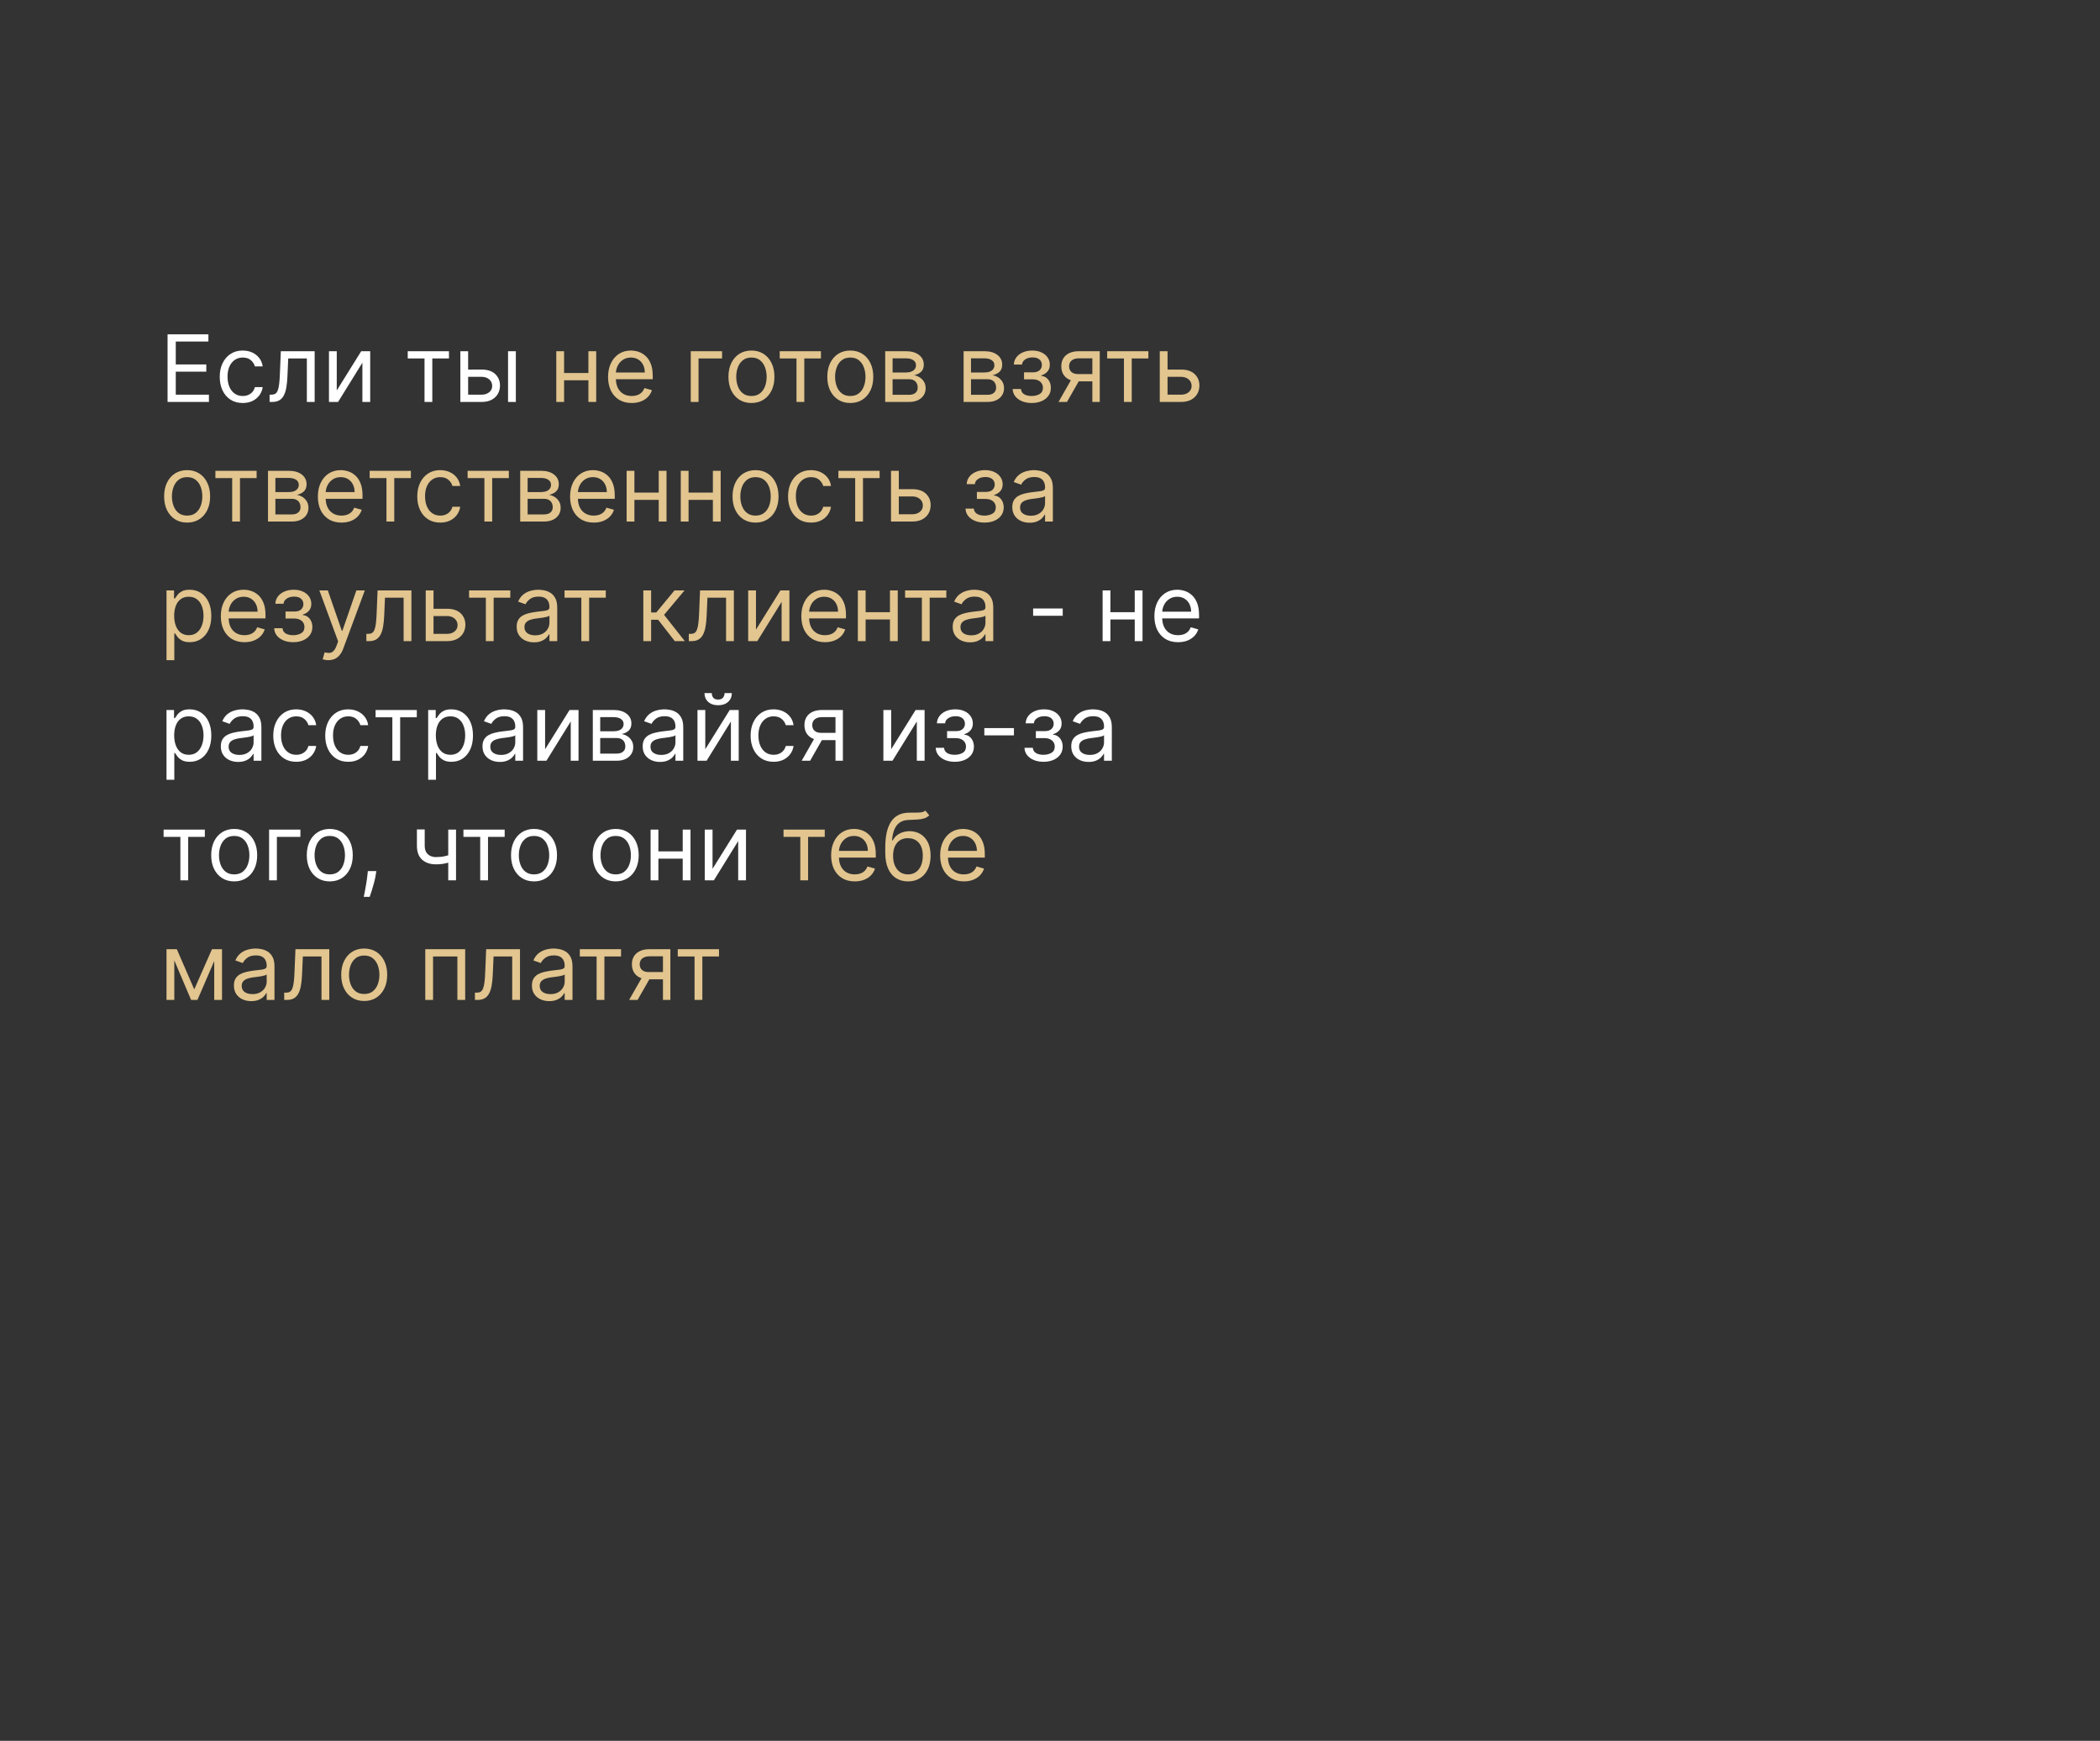 <?xml version="1.0" encoding="UTF-8"?> <svg xmlns="http://www.w3.org/2000/svg" width="316" height="262" viewBox="0 0 316 262" fill="none"><rect x="0" y="0" width="316" height="262" fill="#333333" stroke="none"/> <path d="M25.215 60.494V50.312H31.36V51.406H26.448V54.846H31.042V55.94H26.448V59.4H31.439V60.494H25.215ZM36.525 60.653C35.809 60.653 35.193 60.484 34.676 60.146C34.159 59.808 33.761 59.342 33.483 58.749C33.204 58.155 33.065 57.478 33.065 56.715C33.065 55.94 33.208 55.255 33.493 54.662C33.781 54.065 34.182 53.6 34.696 53.265C35.213 52.927 35.816 52.758 36.505 52.758C37.042 52.758 37.526 52.857 37.957 53.056C38.388 53.255 38.741 53.533 39.016 53.891C39.291 54.249 39.462 54.667 39.528 55.144H38.355C38.265 54.796 38.066 54.488 37.758 54.219C37.453 53.948 37.042 53.812 36.525 53.812C36.068 53.812 35.667 53.931 35.322 54.17C34.981 54.405 34.714 54.738 34.522 55.169C34.333 55.597 34.238 56.099 34.238 56.675C34.238 57.265 34.331 57.779 34.517 58.217C34.706 58.654 34.971 58.994 35.312 59.236C35.657 59.478 36.061 59.599 36.525 59.599C36.83 59.599 37.107 59.546 37.355 59.44C37.604 59.334 37.815 59.181 37.987 58.982C38.159 58.783 38.282 58.545 38.355 58.266H39.528C39.462 58.717 39.298 59.123 39.036 59.484C38.777 59.842 38.434 60.127 38.007 60.34C37.583 60.548 37.089 60.653 36.525 60.653ZM40.567 60.494V59.4H40.846C41.074 59.4 41.265 59.355 41.417 59.266C41.57 59.173 41.692 59.012 41.785 58.783C41.881 58.551 41.954 58.23 42.004 57.819C42.057 57.405 42.095 56.878 42.118 56.238L42.258 52.857H47.348V60.494H46.175V53.951H43.371L43.252 56.675C43.225 57.302 43.169 57.854 43.083 58.331C43 58.805 42.872 59.203 42.7 59.524C42.531 59.846 42.306 60.088 42.024 60.25C41.742 60.412 41.389 60.494 40.965 60.494H40.567ZM50.674 58.764L54.353 52.857H55.706V60.494H54.532V54.587L50.873 60.494H49.501V52.857H50.674V58.764ZM61.355 53.951V52.857H67.559V53.951H65.053V60.494H63.88V53.951H61.355ZM70.285 55.621H72.472C73.367 55.621 74.052 55.849 74.526 56.303C75 56.757 75.237 57.332 75.237 58.028C75.237 58.485 75.13 58.901 74.918 59.276C74.706 59.647 74.395 59.944 73.984 60.166C73.573 60.384 73.069 60.494 72.472 60.494H69.271V52.857H70.444V59.4H72.472C72.936 59.4 73.317 59.277 73.616 59.032C73.914 58.787 74.063 58.472 74.063 58.087C74.063 57.683 73.914 57.353 73.616 57.098C73.317 56.843 72.936 56.715 72.472 56.715H70.285V55.621ZM76.45 60.494V52.857H77.623V60.494H76.45ZM159.915 91.582V92.675H155.461V91.582H159.915ZM171.028 92.138V93.232H166.812V92.138H171.028ZM167.09 88.857V96.494H165.917V88.857H167.09ZM171.923 88.857V96.494H170.75V88.857H171.923ZM177.267 96.653C176.531 96.653 175.897 96.49 175.363 96.165C174.833 95.837 174.424 95.38 174.135 94.793C173.85 94.203 173.708 93.517 173.708 92.735C173.708 91.953 173.85 91.263 174.135 90.667C174.424 90.067 174.825 89.6 175.338 89.265C175.855 88.927 176.459 88.758 177.148 88.758C177.546 88.758 177.938 88.824 178.326 88.957C178.714 89.089 179.067 89.305 179.385 89.603C179.703 89.898 179.957 90.289 180.146 90.776C180.335 91.263 180.429 91.863 180.429 92.576V93.073H174.543V92.059H179.236C179.236 91.628 179.15 91.244 178.977 90.906C178.808 90.567 178.567 90.301 178.252 90.105C177.94 89.91 177.572 89.812 177.148 89.812C176.681 89.812 176.276 89.928 175.935 90.16C175.597 90.388 175.337 90.687 175.154 91.055C174.972 91.423 174.881 91.817 174.881 92.238V92.914C174.881 93.491 174.98 93.98 175.179 94.381C175.381 94.778 175.661 95.082 176.019 95.29C176.377 95.496 176.793 95.599 177.267 95.599C177.576 95.599 177.854 95.556 178.102 95.469C178.354 95.38 178.571 95.247 178.754 95.072C178.936 94.893 179.077 94.671 179.176 94.406L180.31 94.724C180.191 95.108 179.99 95.446 179.708 95.738C179.427 96.026 179.079 96.252 178.664 96.414C178.25 96.573 177.784 96.653 177.267 96.653ZM25.056 117.357V106.857H26.189V108.07H26.328C26.415 107.938 26.534 107.769 26.686 107.563C26.842 107.354 27.064 107.169 27.353 107.006C27.644 106.841 28.039 106.758 28.536 106.758C29.179 106.758 29.746 106.919 30.236 107.24C30.727 107.562 31.11 108.017 31.385 108.607C31.66 109.197 31.797 109.893 31.797 110.695C31.797 111.504 31.66 112.205 31.385 112.798C31.11 113.388 30.728 113.846 30.241 114.17C29.754 114.492 29.192 114.653 28.556 114.653C28.065 114.653 27.672 114.572 27.378 114.409C27.082 114.243 26.855 114.056 26.696 113.847C26.537 113.635 26.415 113.46 26.328 113.32H26.229V117.357H25.056ZM26.209 110.675C26.209 111.252 26.294 111.761 26.463 112.202C26.632 112.639 26.879 112.982 27.203 113.231C27.528 113.476 27.926 113.599 28.397 113.599C28.887 113.599 29.297 113.47 29.625 113.211C29.956 112.949 30.205 112.598 30.37 112.157C30.54 111.713 30.624 111.219 30.624 110.675C30.624 110.139 30.541 109.655 30.375 109.224C30.213 108.79 29.966 108.447 29.635 108.195C29.306 107.939 28.894 107.812 28.397 107.812C27.919 107.812 27.518 107.933 27.194 108.175C26.869 108.413 26.623 108.748 26.458 109.179C26.292 109.607 26.209 110.105 26.209 110.675ZM35.834 114.673C35.35 114.673 34.911 114.581 34.517 114.399C34.122 114.214 33.809 113.947 33.577 113.599C33.345 113.247 33.229 112.823 33.229 112.326C33.229 111.889 33.315 111.534 33.488 111.262C33.66 110.987 33.89 110.772 34.179 110.616C34.467 110.46 34.785 110.344 35.133 110.268C35.484 110.188 35.837 110.125 36.192 110.079C36.656 110.019 37.032 109.974 37.321 109.945C37.612 109.912 37.825 109.857 37.957 109.781C38.093 109.704 38.161 109.572 38.161 109.383V109.343C38.161 108.853 38.027 108.471 37.758 108.2C37.493 107.928 37.09 107.792 36.55 107.792C35.99 107.792 35.551 107.915 35.233 108.16C34.914 108.405 34.691 108.667 34.562 108.945L33.448 108.548C33.647 108.084 33.912 107.722 34.243 107.464C34.578 107.202 34.943 107.02 35.337 106.917C35.735 106.811 36.126 106.758 36.51 106.758C36.756 106.758 37.037 106.788 37.355 106.847C37.677 106.904 37.987 107.021 38.285 107.2C38.587 107.379 38.837 107.649 39.036 108.011C39.235 108.372 39.334 108.856 39.334 109.462V114.494H38.161V113.46H38.101C38.022 113.625 37.889 113.803 37.703 113.992C37.518 114.18 37.271 114.341 36.963 114.474C36.654 114.606 36.278 114.673 35.834 114.673ZM36.013 113.619C36.477 113.619 36.868 113.528 37.187 113.345C37.508 113.163 37.75 112.928 37.912 112.639C38.078 112.351 38.161 112.048 38.161 111.729V110.656C38.111 110.715 38.002 110.77 37.833 110.82C37.667 110.866 37.475 110.907 37.256 110.944C37.041 110.977 36.83 111.007 36.625 111.033C36.422 111.057 36.258 111.077 36.133 111.093C35.828 111.133 35.542 111.197 35.277 111.287C35.016 111.373 34.803 111.504 34.641 111.68C34.482 111.852 34.402 112.087 34.402 112.386C34.402 112.793 34.553 113.102 34.855 113.31C35.16 113.516 35.546 113.619 36.013 113.619ZM44.578 114.653C43.862 114.653 43.246 114.484 42.729 114.146C42.212 113.808 41.814 113.342 41.535 112.749C41.257 112.155 41.118 111.478 41.118 110.715C41.118 109.94 41.26 109.255 41.545 108.662C41.834 108.065 42.235 107.6 42.748 107.265C43.266 106.927 43.869 106.758 44.558 106.758C45.095 106.758 45.579 106.857 46.01 107.056C46.441 107.255 46.794 107.533 47.069 107.891C47.344 108.249 47.514 108.667 47.581 109.144H46.407C46.318 108.796 46.119 108.488 45.811 108.22C45.506 107.948 45.095 107.812 44.578 107.812C44.121 107.812 43.72 107.931 43.375 108.17C43.033 108.405 42.767 108.738 42.574 109.169C42.386 109.597 42.291 110.099 42.291 110.675C42.291 111.265 42.384 111.779 42.569 112.217C42.758 112.654 43.023 112.994 43.365 113.236C43.71 113.478 44.114 113.599 44.578 113.599C44.883 113.599 45.16 113.546 45.408 113.44C45.657 113.334 45.867 113.181 46.04 112.982C46.212 112.783 46.335 112.545 46.407 112.266H47.581C47.514 112.717 47.35 113.123 47.089 113.484C46.83 113.842 46.487 114.127 46.059 114.34C45.635 114.548 45.141 114.653 44.578 114.653ZM52.398 114.653C51.682 114.653 51.066 114.484 50.549 114.146C50.032 113.808 49.634 113.342 49.356 112.749C49.077 112.155 48.938 111.478 48.938 110.715C48.938 109.94 49.081 109.255 49.366 108.662C49.654 108.065 50.055 107.6 50.569 107.265C51.086 106.927 51.689 106.758 52.378 106.758C52.915 106.758 53.399 106.857 53.83 107.056C54.261 107.255 54.614 107.533 54.889 107.891C55.164 108.249 55.335 108.667 55.401 109.144H54.228C54.138 108.796 53.94 108.488 53.631 108.22C53.326 107.948 52.915 107.812 52.398 107.812C51.941 107.812 51.54 107.931 51.195 108.17C50.854 108.405 50.587 108.738 50.395 109.169C50.206 109.597 50.111 110.099 50.111 110.675C50.111 111.265 50.204 111.779 50.39 112.217C50.579 112.654 50.844 112.994 51.185 113.236C51.53 113.478 51.934 113.599 52.398 113.599C52.703 113.599 52.98 113.546 53.229 113.44C53.477 113.334 53.688 113.181 53.86 112.982C54.032 112.783 54.155 112.545 54.228 112.266H55.401C55.335 112.717 55.171 113.123 54.909 113.484C54.65 113.842 54.307 114.127 53.88 114.34C53.456 114.548 52.962 114.653 52.398 114.653ZM56.515 107.951V106.857H62.719V107.951H60.214V114.494H59.04V107.951H56.515ZM64.431 117.357V106.857H65.564V108.07H65.704C65.79 107.938 65.909 107.769 66.061 107.563C66.217 107.354 66.439 107.169 66.728 107.006C67.019 106.841 67.414 106.758 67.911 106.758C68.554 106.758 69.121 106.919 69.611 107.24C70.102 107.562 70.484 108.017 70.76 108.607C71.035 109.197 71.172 109.893 71.172 110.695C71.172 111.504 71.035 112.205 70.76 112.798C70.484 113.388 70.103 113.846 69.616 114.17C69.129 114.492 68.567 114.653 67.931 114.653C67.44 114.653 67.047 114.572 66.752 114.409C66.457 114.243 66.231 114.056 66.071 113.847C65.912 113.635 65.79 113.46 65.704 113.32H65.604V117.357H64.431ZM65.584 110.675C65.584 111.252 65.669 111.761 65.838 112.202C66.007 112.639 66.254 112.982 66.579 113.231C66.903 113.476 67.301 113.599 67.772 113.599C68.262 113.599 68.672 113.47 69 113.211C69.331 112.949 69.58 112.598 69.745 112.157C69.915 111.713 69.999 111.219 69.999 110.675C69.999 110.139 69.916 109.655 69.75 109.224C69.588 108.79 69.341 108.447 69.01 108.195C68.681 107.939 68.269 107.812 67.772 107.812C67.294 107.812 66.893 107.933 66.569 108.175C66.244 108.413 65.999 108.748 65.833 109.179C65.667 109.607 65.584 110.105 65.584 110.675ZM75.209 114.673C74.725 114.673 74.286 114.581 73.892 114.399C73.497 114.214 73.184 113.947 72.952 113.599C72.72 113.247 72.604 112.823 72.604 112.326C72.604 111.889 72.69 111.534 72.863 111.262C73.035 110.987 73.265 110.772 73.554 110.616C73.842 110.46 74.16 110.344 74.508 110.268C74.859 110.188 75.213 110.125 75.567 110.079C76.031 110.019 76.407 109.974 76.696 109.945C76.987 109.912 77.2 109.857 77.332 109.781C77.468 109.704 77.536 109.572 77.536 109.383V109.343C77.536 108.853 77.402 108.471 77.133 108.2C76.868 107.928 76.465 107.792 75.925 107.792C75.365 107.792 74.926 107.915 74.608 108.16C74.29 108.405 74.066 108.667 73.936 108.945L72.823 108.548C73.022 108.084 73.287 107.722 73.618 107.464C73.953 107.202 74.318 107.02 74.712 106.917C75.11 106.811 75.501 106.758 75.885 106.758C76.131 106.758 76.412 106.788 76.731 106.847C77.052 106.904 77.362 107.021 77.66 107.2C77.962 107.379 78.212 107.649 78.411 108.011C78.61 108.372 78.709 108.856 78.709 109.462V114.494H77.536V113.46H77.476C77.397 113.625 77.264 113.803 77.079 113.992C76.893 114.18 76.646 114.341 76.338 114.474C76.029 114.606 75.653 114.673 75.209 114.673ZM75.388 113.619C75.852 113.619 76.243 113.528 76.561 113.345C76.883 113.163 77.125 112.928 77.287 112.639C77.453 112.351 77.536 112.048 77.536 111.729V110.656C77.486 110.715 77.377 110.77 77.208 110.82C77.042 110.866 76.85 110.907 76.631 110.944C76.416 110.977 76.205 111.007 76 111.033C75.797 111.057 75.633 111.077 75.507 111.093C75.203 111.133 74.918 111.197 74.652 111.287C74.391 111.373 74.178 111.504 74.016 111.68C73.857 111.852 73.777 112.087 73.777 112.386C73.777 112.793 73.928 113.102 74.23 113.31C74.535 113.516 74.921 113.619 75.388 113.619ZM82.024 112.764L85.703 106.857H87.055V114.494H85.882V108.587L82.223 114.494H80.851V106.857H82.024V112.764ZM89.204 114.494V106.857H92.326C93.148 106.857 93.801 107.043 94.285 107.414C94.769 107.785 95.011 108.276 95.011 108.886C95.011 109.35 94.874 109.709 94.598 109.965C94.323 110.216 93.97 110.387 93.54 110.477C93.821 110.516 94.095 110.616 94.36 110.775C94.628 110.934 94.85 111.153 95.026 111.431C95.202 111.706 95.29 112.044 95.29 112.445C95.29 112.836 95.19 113.186 94.991 113.494C94.792 113.803 94.507 114.046 94.136 114.225C93.765 114.404 93.321 114.494 92.804 114.494H89.204ZM90.318 113.42H92.804C93.208 113.42 93.525 113.324 93.753 113.131C93.982 112.939 94.096 112.677 94.096 112.346C94.096 111.952 93.982 111.642 93.753 111.416C93.525 111.188 93.208 111.073 92.804 111.073H90.318V113.42ZM90.318 110.059H92.326C92.641 110.059 92.911 110.016 93.137 109.93C93.362 109.84 93.534 109.714 93.654 109.552C93.776 109.386 93.838 109.191 93.838 108.965C93.838 108.644 93.704 108.392 93.435 108.21C93.167 108.024 92.797 107.931 92.326 107.931H90.318V110.059ZM99.313 114.673C98.829 114.673 98.39 114.581 97.995 114.399C97.601 114.214 97.288 113.947 97.056 113.599C96.824 113.247 96.708 112.823 96.708 112.326C96.708 111.889 96.794 111.534 96.966 111.262C97.138 110.987 97.369 110.772 97.657 110.616C97.945 110.46 98.264 110.344 98.612 110.268C98.963 110.188 99.316 110.125 99.671 110.079C100.135 110.019 100.511 109.974 100.799 109.945C101.091 109.912 101.303 109.857 101.436 109.781C101.571 109.704 101.639 109.572 101.639 109.383V109.343C101.639 108.853 101.505 108.471 101.237 108.2C100.972 107.928 100.569 107.792 100.029 107.792C99.469 107.792 99.029 107.915 98.711 108.16C98.393 108.405 98.169 108.667 98.04 108.945L96.926 108.548C97.125 108.084 97.39 107.722 97.722 107.464C98.057 107.202 98.421 107.02 98.816 106.917C99.213 106.811 99.604 106.758 99.989 106.758C100.234 106.758 100.516 106.788 100.834 106.847C101.156 106.904 101.465 107.021 101.764 107.2C102.065 107.379 102.316 107.649 102.514 108.011C102.713 108.372 102.813 108.856 102.813 109.462V114.494H101.639V113.46H101.58C101.5 113.625 101.368 113.803 101.182 113.992C100.996 114.18 100.75 114.341 100.441 114.474C100.133 114.606 99.757 114.673 99.313 114.673ZM99.492 113.619C99.956 113.619 100.347 113.528 100.665 113.345C100.986 113.163 101.228 112.928 101.391 112.639C101.557 112.351 101.639 112.048 101.639 111.729V110.656C101.59 110.715 101.48 110.77 101.311 110.82C101.146 110.866 100.953 110.907 100.735 110.944C100.519 110.977 100.309 111.007 100.103 111.033C99.901 111.057 99.737 111.077 99.611 111.093C99.306 111.133 99.021 111.197 98.756 111.287C98.494 111.373 98.282 111.504 98.12 111.68C97.96 111.852 97.881 112.087 97.881 112.386C97.881 112.793 98.032 113.102 98.333 113.31C98.638 113.516 99.024 113.619 99.492 113.619ZM106.128 112.764L109.807 106.857H111.159V114.494H109.985V108.587L106.326 114.494H104.954V106.857H106.128V112.764ZM109.031 104.312H110.125C110.125 104.849 109.939 105.288 109.568 105.629C109.197 105.971 108.693 106.141 108.057 106.141C107.43 106.141 106.931 105.971 106.56 105.629C106.192 105.288 106.008 104.849 106.008 104.312H107.102C107.102 104.57 107.173 104.797 107.316 104.993C107.462 105.188 107.708 105.286 108.057 105.286C108.405 105.286 108.653 105.188 108.802 104.993C108.955 104.797 109.031 104.57 109.031 104.312ZM116.41 114.653C115.694 114.653 115.078 114.484 114.561 114.146C114.044 113.808 113.646 113.342 113.367 112.749C113.089 112.155 112.95 111.478 112.95 110.715C112.95 109.94 113.092 109.255 113.377 108.662C113.666 108.065 114.067 107.6 114.58 107.265C115.098 106.927 115.701 106.758 116.39 106.758C116.927 106.758 117.411 106.857 117.842 107.056C118.273 107.255 118.626 107.533 118.901 107.891C119.176 108.249 119.347 108.667 119.413 109.144H118.24C118.15 108.796 117.951 108.488 117.643 108.22C117.338 107.948 116.927 107.812 116.41 107.812C115.953 107.812 115.552 107.931 115.207 108.17C114.866 108.405 114.599 108.738 114.406 109.169C114.218 109.597 114.123 110.099 114.123 110.675C114.123 111.265 114.216 111.779 114.402 112.217C114.59 112.654 114.856 112.994 115.197 113.236C115.542 113.478 115.946 113.599 116.41 113.599C116.715 113.599 116.992 113.546 117.24 113.44C117.489 113.334 117.699 113.181 117.872 112.982C118.044 112.783 118.167 112.545 118.24 112.266H119.413C119.347 112.717 119.183 113.123 118.921 113.484C118.662 113.842 118.319 114.127 117.892 114.34C117.467 114.548 116.973 114.653 116.41 114.653ZM125.722 114.494V107.931H123.693C123.236 107.931 122.876 108.037 122.615 108.249C122.353 108.461 122.222 108.753 122.222 109.124C122.222 109.489 122.339 109.776 122.575 109.984C122.813 110.193 123.14 110.298 123.554 110.298H126.02V111.391H123.554C123.037 111.391 122.591 111.3 122.217 111.118C121.842 110.936 121.554 110.675 121.352 110.337C121.15 109.996 121.049 109.592 121.049 109.124C121.049 108.654 121.155 108.249 121.367 107.911C121.579 107.573 121.882 107.313 122.277 107.131C122.674 106.948 123.147 106.857 123.693 106.857H126.835V114.494H125.722ZM120.631 114.494L122.799 110.695H124.071L121.904 114.494H120.631ZM134.1 112.764L137.779 106.857H139.131V114.494H137.958V108.587L134.299 114.494H132.927V106.857H134.1V112.764ZM140.803 112.545H142.056C142.082 112.889 142.238 113.151 142.523 113.33C142.812 113.509 143.186 113.599 143.647 113.599C144.118 113.599 144.52 113.503 144.855 113.31C145.19 113.115 145.357 112.8 145.357 112.366C145.357 112.111 145.294 111.889 145.168 111.7C145.042 111.507 144.865 111.358 144.636 111.252C144.408 111.146 144.137 111.093 143.826 111.093H142.513V110.039H143.826C144.293 110.039 144.638 109.933 144.86 109.721C145.085 109.509 145.198 109.244 145.198 108.925C145.198 108.584 145.077 108.311 144.835 108.105C144.593 107.896 144.25 107.792 143.806 107.792C143.359 107.792 142.986 107.893 142.687 108.095C142.389 108.294 142.232 108.551 142.215 108.866H140.982C140.995 108.455 141.121 108.092 141.36 107.777C141.599 107.459 141.923 107.21 142.334 107.031C142.745 106.849 143.216 106.758 143.746 106.758C144.283 106.758 144.749 106.852 145.143 107.041C145.541 107.227 145.848 107.48 146.063 107.802C146.282 108.12 146.391 108.481 146.391 108.886C146.391 109.317 146.27 109.665 146.028 109.93C145.786 110.195 145.483 110.384 145.118 110.496V110.576C145.407 110.596 145.657 110.689 145.869 110.854C146.085 111.017 146.252 111.231 146.371 111.496C146.491 111.758 146.55 112.048 146.55 112.366C146.55 112.83 146.426 113.234 146.177 113.579C145.929 113.92 145.587 114.185 145.153 114.374C144.719 114.56 144.224 114.653 143.667 114.653C143.127 114.653 142.643 114.565 142.215 114.389C141.788 114.21 141.448 113.963 141.196 113.648C140.947 113.33 140.816 112.962 140.803 112.545ZM152.573 109.582V110.675H148.119V109.582H152.573ZM154.161 112.545H155.413C155.44 112.889 155.596 113.151 155.881 113.33C156.169 113.509 156.544 113.599 157.004 113.599C157.475 113.599 157.878 113.503 158.212 113.31C158.547 113.115 158.715 112.8 158.715 112.366C158.715 112.111 158.652 111.889 158.526 111.7C158.4 111.507 158.222 111.358 157.994 111.252C157.765 111.146 157.495 111.093 157.183 111.093H155.871V110.039H157.183C157.651 110.039 157.995 109.933 158.217 109.721C158.443 109.509 158.555 109.244 158.555 108.925C158.555 108.584 158.434 108.311 158.193 108.105C157.951 107.896 157.608 107.792 157.163 107.792C156.716 107.792 156.343 107.893 156.045 108.095C155.746 108.294 155.589 108.551 155.572 108.866H154.34C154.353 108.455 154.479 108.092 154.717 107.777C154.956 107.459 155.281 107.21 155.692 107.031C156.103 106.849 156.573 106.758 157.104 106.758C157.641 106.758 158.106 106.852 158.501 107.041C158.898 107.227 159.205 107.48 159.42 107.802C159.639 108.12 159.749 108.481 159.749 108.886C159.749 109.317 159.628 109.665 159.386 109.93C159.144 110.195 158.84 110.384 158.476 110.496V110.576C158.764 110.596 159.014 110.689 159.227 110.854C159.442 111.017 159.609 111.231 159.729 111.496C159.848 111.758 159.908 112.048 159.908 112.366C159.908 112.83 159.783 113.234 159.535 113.579C159.286 113.92 158.945 114.185 158.511 114.374C158.077 114.56 157.581 114.653 157.024 114.653C156.484 114.653 156 114.565 155.572 114.389C155.145 114.21 154.805 113.963 154.553 113.648C154.305 113.33 154.174 112.962 154.161 112.545ZM163.803 114.673C163.319 114.673 162.88 114.581 162.485 114.399C162.091 114.214 161.778 113.947 161.546 113.599C161.314 113.247 161.198 112.823 161.198 112.326C161.198 111.889 161.284 111.534 161.456 111.262C161.629 110.987 161.859 110.772 162.147 110.616C162.436 110.46 162.754 110.344 163.102 110.268C163.453 110.188 163.806 110.125 164.161 110.079C164.625 110.019 165.001 109.974 165.289 109.945C165.581 109.912 165.793 109.857 165.926 109.781C166.062 109.704 166.13 109.572 166.13 109.383V109.343C166.13 108.853 165.995 108.471 165.727 108.2C165.462 107.928 165.059 107.792 164.519 107.792C163.959 107.792 163.52 107.915 163.201 108.16C162.883 108.405 162.659 108.667 162.53 108.945L161.417 108.548C161.615 108.084 161.881 107.722 162.212 107.464C162.547 107.202 162.911 107.02 163.306 106.917C163.704 106.811 164.095 106.758 164.479 106.758C164.724 106.758 165.006 106.788 165.324 106.847C165.646 106.904 165.956 107.021 166.254 107.2C166.556 107.379 166.806 107.649 167.005 108.011C167.204 108.372 167.303 108.856 167.303 109.462V114.494H166.13V113.46H166.07C165.99 113.625 165.858 113.803 165.672 113.992C165.487 114.18 165.24 114.341 164.932 114.474C164.623 114.606 164.247 114.673 163.803 114.673ZM163.982 113.619C164.446 113.619 164.837 113.528 165.155 113.345C165.477 113.163 165.719 112.928 165.881 112.639C166.047 112.351 166.13 112.048 166.13 111.729V110.656C166.08 110.715 165.971 110.77 165.802 110.82C165.636 110.866 165.444 110.907 165.225 110.944C165.009 110.977 164.799 111.007 164.593 111.033C164.391 111.057 164.227 111.077 164.101 111.093C163.796 111.133 163.511 111.197 163.246 111.287C162.984 111.373 162.772 111.504 162.61 111.68C162.451 111.852 162.371 112.087 162.371 112.386C162.371 112.793 162.522 113.102 162.824 113.31C163.128 113.516 163.515 113.619 163.982 113.619ZM24.618 125.951V124.857H30.823V125.951H28.317V132.494H27.144V125.951H24.618ZM35.24 132.653C34.551 132.653 33.946 132.489 33.425 132.161C32.908 131.832 32.504 131.373 32.212 130.783C31.924 130.193 31.78 129.504 31.78 128.715C31.78 127.92 31.924 127.225 32.212 126.632C32.504 126.039 32.908 125.578 33.425 125.25C33.946 124.922 34.551 124.758 35.24 124.758C35.929 124.758 36.533 124.922 37.05 125.25C37.57 125.578 37.974 126.039 38.263 126.632C38.554 127.225 38.7 127.92 38.7 128.715C38.7 129.504 38.554 130.193 38.263 130.783C37.974 131.373 37.57 131.832 37.05 132.161C36.533 132.489 35.929 132.653 35.24 132.653ZM35.24 131.599C35.764 131.599 36.195 131.465 36.533 131.196C36.871 130.928 37.121 130.575 37.283 130.137C37.446 129.7 37.527 129.226 37.527 128.715C37.527 128.205 37.446 127.729 37.283 127.288C37.121 126.848 36.871 126.491 36.533 126.22C36.195 125.948 35.764 125.812 35.24 125.812C34.716 125.812 34.286 125.948 33.947 126.22C33.609 126.491 33.359 126.848 33.197 127.288C33.034 127.729 32.953 128.205 32.953 128.715C32.953 129.226 33.034 129.7 33.197 130.137C33.359 130.575 33.609 130.928 33.947 131.196C34.286 131.465 34.716 131.599 35.24 131.599ZM45.204 124.857V125.951H41.665V132.494H40.491V124.857H45.204ZM49.623 132.653C48.934 132.653 48.329 132.489 47.808 132.161C47.291 131.832 46.887 131.373 46.595 130.783C46.307 130.193 46.163 129.504 46.163 128.715C46.163 127.92 46.307 127.225 46.595 126.632C46.887 126.039 47.291 125.578 47.808 125.25C48.329 124.922 48.934 124.758 49.623 124.758C50.312 124.758 50.916 124.922 51.433 125.25C51.953 125.578 52.357 126.039 52.646 126.632C52.937 127.225 53.083 127.92 53.083 128.715C53.083 129.504 52.937 130.193 52.646 130.783C52.357 131.373 51.953 131.832 51.433 132.161C50.916 132.489 50.312 132.653 49.623 132.653ZM49.623 131.599C50.147 131.599 50.578 131.465 50.916 131.196C51.254 130.928 51.504 130.575 51.666 130.137C51.829 129.7 51.91 129.226 51.91 128.715C51.91 128.205 51.829 127.729 51.666 127.288C51.504 126.848 51.254 126.491 50.916 126.22C50.578 125.948 50.147 125.812 49.623 125.812C49.099 125.812 48.668 125.948 48.33 126.22C47.992 126.491 47.742 126.848 47.58 127.288C47.417 127.729 47.336 128.205 47.336 128.715C47.336 129.226 47.417 129.7 47.58 130.137C47.742 130.575 47.992 130.928 48.33 131.196C48.668 131.465 49.099 131.599 49.623 131.599ZM56.624 131.102L56.545 131.639C56.488 132.016 56.402 132.421 56.286 132.852C56.173 133.282 56.056 133.688 55.933 134.07C55.81 134.451 55.709 134.754 55.63 134.979H54.735C54.778 134.767 54.834 134.487 54.904 134.139C54.974 133.791 55.043 133.402 55.113 132.971C55.186 132.543 55.245 132.106 55.292 131.658L55.351 131.102H56.624ZM68.622 124.857V132.494H67.449V124.857H68.622ZM68.165 128.496V129.59C67.899 129.69 67.636 129.778 67.374 129.854C67.112 129.927 66.837 129.985 66.549 130.028C66.26 130.068 65.944 130.087 65.599 130.087C64.734 130.087 64.04 129.854 63.516 129.386C62.996 128.919 62.736 128.218 62.736 127.283V124.837H63.909V127.283C63.909 127.675 63.983 127.996 64.132 128.248C64.282 128.5 64.484 128.687 64.739 128.81C64.994 128.932 65.281 128.994 65.599 128.994C66.096 128.994 66.545 128.949 66.946 128.859C67.351 128.767 67.757 128.646 68.165 128.496ZM69.736 125.951V124.857H75.94V125.951H73.434V132.494H72.261V125.951H69.736ZM80.357 132.653C79.668 132.653 79.063 132.489 78.543 132.161C78.026 131.832 77.621 131.373 77.33 130.783C77.041 130.193 76.897 129.504 76.897 128.715C76.897 127.92 77.041 127.225 77.33 126.632C77.621 126.039 78.026 125.578 78.543 125.25C79.063 124.922 79.668 124.758 80.357 124.758C81.047 124.758 81.65 124.922 82.167 125.25C82.687 125.578 83.092 126.039 83.38 126.632C83.672 127.225 83.817 127.92 83.817 128.715C83.817 129.504 83.672 130.193 83.38 130.783C83.092 131.373 82.687 131.832 82.167 132.161C81.65 132.489 81.047 132.653 80.357 132.653ZM80.357 131.599C80.881 131.599 81.312 131.465 81.65 131.196C81.988 130.928 82.238 130.575 82.401 130.137C82.563 129.7 82.644 129.226 82.644 128.715C82.644 128.205 82.563 127.729 82.401 127.288C82.238 126.848 81.988 126.491 81.65 126.22C81.312 125.948 80.881 125.812 80.357 125.812C79.834 125.812 79.403 125.948 79.065 126.22C78.727 126.491 78.476 126.848 78.314 127.288C78.152 127.729 78.07 128.205 78.07 128.715C78.07 129.226 78.152 129.7 78.314 130.137C78.476 130.575 78.727 130.928 79.065 131.196C79.403 131.465 79.834 131.599 80.357 131.599ZM92.648 132.653C91.959 132.653 91.354 132.489 90.834 132.161C90.317 131.832 89.912 131.373 89.621 130.783C89.332 130.193 89.188 129.504 89.188 128.715C89.188 127.92 89.332 127.225 89.621 126.632C89.912 126.039 90.317 125.578 90.834 125.25C91.354 124.922 91.959 124.758 92.648 124.758C93.338 124.758 93.941 124.922 94.458 125.25C94.978 125.578 95.383 126.039 95.671 126.632C95.963 127.225 96.109 127.92 96.109 128.715C96.109 129.504 95.963 130.193 95.671 130.783C95.383 131.373 94.978 131.832 94.458 132.161C93.941 132.489 93.338 132.653 92.648 132.653ZM92.648 131.599C93.172 131.599 93.603 131.465 93.941 131.196C94.279 130.928 94.529 130.575 94.692 130.137C94.854 129.7 94.935 129.226 94.935 128.715C94.935 128.205 94.854 127.729 94.692 127.288C94.529 126.848 94.279 126.491 93.941 126.22C93.603 125.948 93.172 125.812 92.648 125.812C92.125 125.812 91.694 125.948 91.356 126.22C91.018 126.491 90.767 126.848 90.605 127.288C90.443 127.729 90.361 128.205 90.361 128.715C90.361 129.226 90.443 129.7 90.605 130.137C90.767 130.575 91.018 130.928 91.356 131.196C91.694 131.465 92.125 131.599 92.648 131.599ZM103.01 128.139V129.232H98.794V128.139H103.01ZM99.073 124.857V132.494H97.9V124.857H99.073ZM103.905 124.857V132.494H102.732V124.857H103.905ZM107.221 130.764L110.9 124.857H112.253V132.494H111.079V126.587L107.42 132.494H106.048V124.857H107.221V130.764Z" fill="white"></path> <path d="M88.819 56.139V57.232H84.603V56.139H88.819ZM84.881 52.857V60.494H83.708V52.857H84.881ZM89.714 52.857V60.494H88.54V52.857H89.714ZM95.058 60.653C94.323 60.653 93.688 60.49 93.154 60.166C92.624 59.837 92.215 59.38 91.926 58.793C91.641 58.203 91.499 57.517 91.499 56.735C91.499 55.953 91.641 55.264 91.926 54.667C92.215 54.067 92.616 53.6 93.129 53.265C93.646 52.927 94.25 52.758 94.939 52.758C95.337 52.758 95.729 52.824 96.117 52.957C96.505 53.089 96.858 53.305 97.176 53.603C97.494 53.898 97.748 54.289 97.937 54.776C98.126 55.264 98.22 55.863 98.22 56.576V57.073H92.334V56.059H97.027C97.027 55.628 96.941 55.244 96.769 54.906C96.6 54.568 96.358 54.301 96.043 54.105C95.731 53.91 95.363 53.812 94.939 53.812C94.472 53.812 94.067 53.928 93.726 54.16C93.388 54.389 93.128 54.687 92.945 55.055C92.763 55.423 92.672 55.817 92.672 56.238V56.914C92.672 57.491 92.771 57.98 92.97 58.381C93.172 58.779 93.453 59.082 93.81 59.291C94.168 59.496 94.584 59.599 95.058 59.599C95.367 59.599 95.645 59.556 95.894 59.469C96.145 59.38 96.362 59.247 96.545 59.072C96.727 58.893 96.868 58.671 96.967 58.406L98.101 58.724C97.982 59.108 97.781 59.446 97.499 59.738C97.218 60.026 96.87 60.252 96.455 60.414C96.041 60.573 95.575 60.653 95.058 60.653ZM108.656 52.857V53.951H105.116V60.494H103.943V52.857H108.656ZM113.074 60.653C112.385 60.653 111.78 60.489 111.259 60.161C110.742 59.832 110.338 59.373 110.046 58.783C109.758 58.194 109.614 57.504 109.614 56.715C109.614 55.92 109.758 55.225 110.046 54.632C110.338 54.039 110.742 53.578 111.259 53.25C111.78 52.922 112.385 52.758 113.074 52.758C113.763 52.758 114.367 52.922 114.884 53.25C115.404 53.578 115.808 54.039 116.097 54.632C116.388 55.225 116.534 55.92 116.534 56.715C116.534 57.504 116.388 58.194 116.097 58.783C115.808 59.373 115.404 59.832 114.884 60.161C114.367 60.489 113.763 60.653 113.074 60.653ZM113.074 59.599C113.598 59.599 114.029 59.465 114.367 59.196C114.705 58.928 114.955 58.575 115.117 58.137C115.28 57.7 115.361 57.226 115.361 56.715C115.361 56.205 115.28 55.729 115.117 55.288C114.955 54.848 114.705 54.491 114.367 54.219C114.029 53.948 113.598 53.812 113.074 53.812C112.55 53.812 112.12 53.948 111.781 54.219C111.443 54.491 111.193 54.848 111.031 55.288C110.868 55.729 110.787 56.205 110.787 56.715C110.787 57.226 110.868 57.7 111.031 58.137C111.193 58.575 111.443 58.928 111.781 59.196C112.12 59.465 112.55 59.599 113.074 59.599ZM117.327 53.951V52.857H123.532V53.951H121.026V60.494H119.853V53.951H117.327ZM127.949 60.653C127.26 60.653 126.655 60.489 126.134 60.161C125.617 59.832 125.213 59.373 124.921 58.783C124.633 58.194 124.489 57.504 124.489 56.715C124.489 55.92 124.633 55.225 124.921 54.632C125.213 54.039 125.617 53.578 126.134 53.25C126.655 52.922 127.26 52.758 127.949 52.758C128.638 52.758 129.242 52.922 129.759 53.25C130.279 53.578 130.683 54.039 130.972 54.632C131.263 55.225 131.409 55.92 131.409 56.715C131.409 57.504 131.263 58.194 130.972 58.783C130.683 59.373 130.279 59.832 129.759 60.161C129.242 60.489 128.638 60.653 127.949 60.653ZM127.949 59.599C128.473 59.599 128.904 59.465 129.242 59.196C129.58 58.928 129.83 58.575 129.992 58.137C130.155 57.7 130.236 57.226 130.236 56.715C130.236 56.205 130.155 55.729 129.992 55.288C129.83 54.848 129.58 54.491 129.242 54.219C128.904 53.948 128.473 53.812 127.949 53.812C127.425 53.812 126.995 53.948 126.656 54.219C126.318 54.491 126.068 54.848 125.906 55.288C125.743 55.729 125.662 56.205 125.662 56.715C125.662 57.226 125.743 57.7 125.906 58.137C126.068 58.575 126.318 58.928 126.656 59.196C126.995 59.465 127.425 59.599 127.949 59.599ZM133.2 60.494V52.857H136.322C137.144 52.857 137.797 53.043 138.281 53.414C138.765 53.785 139.007 54.276 139.007 54.886C139.007 55.35 138.87 55.709 138.595 55.965C138.319 56.216 137.966 56.387 137.536 56.477C137.817 56.516 138.091 56.616 138.356 56.775C138.624 56.934 138.846 57.153 139.022 57.431C139.198 57.706 139.286 58.044 139.286 58.445C139.286 58.837 139.186 59.186 138.987 59.494C138.788 59.803 138.503 60.046 138.132 60.225C137.761 60.404 137.317 60.494 136.8 60.494H133.2ZM134.314 59.42H136.8C137.204 59.42 137.521 59.324 137.749 59.131C137.978 58.939 138.092 58.677 138.092 58.346C138.092 57.952 137.978 57.642 137.749 57.416C137.521 57.188 137.204 57.073 136.8 57.073H134.314V59.42ZM134.314 56.059H136.322C136.637 56.059 136.907 56.016 137.133 55.93C137.358 55.84 137.531 55.714 137.65 55.552C137.773 55.386 137.834 55.191 137.834 54.965C137.834 54.644 137.7 54.392 137.431 54.21C137.163 54.024 136.793 53.931 136.322 53.931H134.314V56.059ZM144.999 60.494V52.857H148.121C148.943 52.857 149.596 53.043 150.08 53.414C150.564 53.785 150.806 54.276 150.806 54.886C150.806 55.35 150.668 55.709 150.393 55.965C150.118 56.216 149.765 56.387 149.334 56.477C149.616 56.516 149.89 56.616 150.155 56.775C150.423 56.934 150.645 57.153 150.821 57.431C150.997 57.706 151.084 58.044 151.084 58.445C151.084 58.837 150.985 59.186 150.786 59.494C150.587 59.803 150.302 60.046 149.931 60.225C149.56 60.404 149.116 60.494 148.599 60.494H144.999ZM146.113 59.42H148.599C149.003 59.42 149.319 59.324 149.548 59.131C149.777 58.939 149.891 58.677 149.891 58.346C149.891 57.952 149.777 57.642 149.548 57.416C149.319 57.188 149.003 57.073 148.599 57.073H146.113V59.42ZM146.113 56.059H148.121C148.436 56.059 148.706 56.016 148.932 55.93C149.157 55.84 149.329 55.714 149.449 55.552C149.571 55.386 149.633 55.191 149.633 54.965C149.633 54.644 149.498 54.392 149.23 54.21C148.962 54.024 148.592 53.931 148.121 53.931H146.113V56.059ZM152.383 58.545H153.636C153.663 58.889 153.818 59.151 154.103 59.33C154.392 59.509 154.766 59.599 155.227 59.599C155.698 59.599 156.1 59.503 156.435 59.31C156.77 59.115 156.937 58.8 156.937 58.366C156.937 58.111 156.874 57.889 156.748 57.7C156.622 57.507 156.445 57.358 156.216 57.252C155.988 57.146 155.717 57.093 155.406 57.093H154.093V56.039H155.406C155.873 56.039 156.218 55.933 156.44 55.721C156.665 55.509 156.778 55.244 156.778 54.925C156.778 54.584 156.657 54.311 156.415 54.105C156.173 53.896 155.83 53.792 155.386 53.792C154.939 53.792 154.566 53.893 154.267 54.095C153.969 54.294 153.812 54.551 153.795 54.866H152.562C152.575 54.455 152.701 54.092 152.94 53.777C153.179 53.459 153.503 53.21 153.914 53.031C154.325 52.849 154.796 52.758 155.326 52.758C155.863 52.758 156.329 52.852 156.723 53.041C157.121 53.227 157.428 53.48 157.643 53.802C157.862 54.12 157.971 54.481 157.971 54.886C157.971 55.317 157.85 55.665 157.608 55.93C157.366 56.195 157.063 56.384 156.699 56.496V56.576C156.987 56.596 157.237 56.689 157.449 56.854C157.665 57.017 157.832 57.231 157.951 57.496C158.071 57.758 158.13 58.048 158.13 58.366C158.13 58.83 158.006 59.234 157.758 59.579C157.509 59.92 157.168 60.185 156.733 60.374C156.299 60.56 155.804 60.653 155.247 60.653C154.707 60.653 154.223 60.565 153.795 60.389C153.368 60.21 153.028 59.963 152.776 59.648C152.527 59.33 152.396 58.962 152.383 58.545ZM164.372 60.494V53.931H162.344C161.886 53.931 161.527 54.037 161.265 54.249C161.003 54.462 160.872 54.753 160.872 55.124C160.872 55.489 160.99 55.776 161.225 55.984C161.464 56.193 161.79 56.298 162.205 56.298H164.67V57.391H162.205C161.688 57.391 161.242 57.3 160.867 57.118C160.493 56.936 160.204 56.675 160.002 56.337C159.8 55.996 159.699 55.592 159.699 55.124C159.699 54.654 159.805 54.249 160.017 53.911C160.229 53.573 160.532 53.313 160.927 53.131C161.325 52.948 161.797 52.857 162.344 52.857H165.486V60.494H164.372ZM159.281 60.494L161.449 56.695H162.722L160.554 60.494H159.281ZM166.601 53.951V52.857H172.805V53.951H170.3V60.494H169.126V53.951H166.601ZM175.531 55.621H177.718C178.613 55.621 179.298 55.849 179.772 56.303C180.246 56.757 180.483 57.332 180.483 58.028C180.483 58.485 180.377 58.901 180.164 59.276C179.952 59.647 179.641 59.944 179.23 60.166C178.819 60.384 178.315 60.494 177.718 60.494H174.517V52.857H175.69V59.4H177.718C178.182 59.4 178.564 59.277 178.862 59.032C179.16 58.787 179.309 58.472 179.309 58.087C179.309 57.683 179.16 57.353 178.862 57.098C178.564 56.843 178.182 56.715 177.718 56.715H175.531V55.621ZM28.158 78.653C27.469 78.653 26.864 78.489 26.343 78.161C25.826 77.832 25.422 77.373 25.13 76.783C24.842 76.194 24.698 75.504 24.698 74.715C24.698 73.92 24.842 73.225 25.13 72.632C25.422 72.039 25.826 71.578 26.343 71.25C26.864 70.922 27.469 70.758 28.158 70.758C28.848 70.758 29.451 70.922 29.968 71.25C30.488 71.578 30.892 72.039 31.181 72.632C31.473 73.225 31.618 73.92 31.618 74.715C31.618 75.504 31.473 76.194 31.181 76.783C30.892 77.373 30.488 77.832 29.968 78.161C29.451 78.489 28.848 78.653 28.158 78.653ZM28.158 77.599C28.682 77.599 29.113 77.465 29.451 77.196C29.789 76.928 30.039 76.575 30.201 76.137C30.364 75.7 30.445 75.226 30.445 74.715C30.445 74.205 30.364 73.729 30.201 73.288C30.039 72.848 29.789 72.491 29.451 72.219C29.113 71.948 28.682 71.812 28.158 71.812C27.634 71.812 27.203 71.948 26.866 72.219C26.527 72.491 26.277 72.848 26.115 73.288C25.952 73.729 25.871 74.205 25.871 74.715C25.871 75.226 25.952 75.7 26.115 76.137C26.277 76.575 26.527 76.928 26.866 77.196C27.203 77.465 27.634 77.599 28.158 77.599ZM32.411 71.951V70.857H38.616V71.951H36.11V78.494H34.937V71.951H32.411ZM40.327 78.494V70.857H43.449C44.271 70.857 44.924 71.043 45.408 71.414C45.892 71.785 46.134 72.276 46.134 72.886C46.134 73.35 45.997 73.709 45.721 73.965C45.446 74.216 45.093 74.387 44.663 74.477C44.944 74.516 45.218 74.616 45.483 74.775C45.751 74.934 45.973 75.153 46.149 75.431C46.325 75.706 46.413 76.044 46.413 76.445C46.413 76.837 46.313 77.186 46.114 77.494C45.915 77.803 45.63 78.046 45.259 78.225C44.888 78.404 44.444 78.494 43.927 78.494H40.327ZM41.441 77.42H43.927C44.331 77.42 44.648 77.324 44.876 77.131C45.105 76.939 45.219 76.677 45.219 76.346C45.219 75.951 45.105 75.642 44.876 75.416C44.648 75.188 44.331 75.073 43.927 75.073H41.441V77.42ZM41.441 74.059H43.449C43.764 74.059 44.034 74.016 44.26 73.93C44.485 73.84 44.657 73.714 44.777 73.552C44.9 73.386 44.961 73.191 44.961 72.965C44.961 72.644 44.827 72.392 44.558 72.21C44.29 72.024 43.92 71.931 43.449 71.931H41.441V74.059ZM51.39 78.653C50.654 78.653 50.02 78.49 49.486 78.165C48.956 77.837 48.547 77.38 48.258 76.793C47.973 76.203 47.831 75.517 47.831 74.735C47.831 73.953 47.973 73.263 48.258 72.667C48.547 72.067 48.948 71.6 49.461 71.265C49.978 70.927 50.582 70.758 51.271 70.758C51.669 70.758 52.062 70.824 52.449 70.957C52.837 71.089 53.19 71.305 53.508 71.603C53.826 71.898 54.08 72.289 54.269 72.776C54.458 73.263 54.552 73.863 54.552 74.576V75.073H48.666V74.059H53.359C53.359 73.628 53.273 73.244 53.1 72.906C52.931 72.567 52.69 72.301 52.375 72.105C52.063 71.91 51.695 71.812 51.271 71.812C50.804 71.812 50.399 71.928 50.058 72.16C49.72 72.388 49.46 72.687 49.277 73.055C49.095 73.423 49.004 73.817 49.004 74.238V74.914C49.004 75.491 49.103 75.98 49.302 76.381C49.504 76.778 49.785 77.082 50.142 77.29C50.5 77.496 50.916 77.599 51.39 77.599C51.699 77.599 51.977 77.556 52.225 77.469C52.477 77.38 52.694 77.247 52.877 77.072C53.059 76.893 53.2 76.671 53.299 76.406L54.433 76.724C54.314 77.108 54.113 77.446 53.831 77.738C53.55 78.026 53.202 78.252 52.787 78.414C52.373 78.573 51.907 78.653 51.39 78.653ZM55.626 71.951V70.857H61.831V71.951H59.325V78.494H58.152V71.951H55.626ZM66.248 78.653C65.532 78.653 64.915 78.484 64.398 78.146C63.881 77.808 63.484 77.342 63.205 76.749C62.927 76.155 62.788 75.478 62.788 74.715C62.788 73.94 62.93 73.255 63.215 72.662C63.504 72.065 63.905 71.6 64.418 71.265C64.935 70.927 65.539 70.758 66.228 70.758C66.765 70.758 67.249 70.857 67.68 71.056C68.111 71.255 68.464 71.533 68.739 71.891C69.014 72.249 69.184 72.667 69.251 73.144H68.078C67.988 72.796 67.789 72.488 67.481 72.219C67.176 71.948 66.765 71.812 66.248 71.812C65.79 71.812 65.389 71.931 65.045 72.17C64.703 72.405 64.437 72.738 64.244 73.169C64.055 73.597 63.961 74.099 63.961 74.675C63.961 75.265 64.054 75.779 64.239 76.217C64.428 76.654 64.694 76.994 65.035 77.236C65.379 77.478 65.784 77.599 66.248 77.599C66.553 77.599 66.83 77.546 67.078 77.44C67.327 77.334 67.537 77.181 67.71 76.982C67.882 76.783 68.004 76.545 68.078 76.266H69.251C69.184 76.717 69.02 77.123 68.759 77.484C68.5 77.842 68.157 78.127 67.729 78.34C67.305 78.548 66.811 78.653 66.248 78.653ZM70.364 71.951V70.857H76.569V71.951H74.063V78.494H72.89V71.951H70.364ZM78.28 78.494V70.857H81.403C82.225 70.857 82.877 71.043 83.361 71.414C83.845 71.785 84.087 72.276 84.087 72.886C84.087 73.35 83.95 73.709 83.675 73.965C83.4 74.216 83.046 74.387 82.616 74.477C82.897 74.516 83.171 74.616 83.436 74.775C83.704 74.934 83.927 75.153 84.102 75.431C84.278 75.706 84.366 76.044 84.366 76.445C84.366 76.837 84.266 77.186 84.067 77.494C83.868 77.803 83.583 78.046 83.212 78.225C82.841 78.404 82.397 78.494 81.88 78.494H78.28ZM79.394 77.42H81.88C82.284 77.42 82.601 77.324 82.829 77.131C83.058 76.939 83.172 76.677 83.172 76.346C83.172 75.951 83.058 75.642 82.829 75.416C82.601 75.188 82.284 75.073 81.88 75.073H79.394V77.42ZM79.394 74.059H81.403C81.717 74.059 81.988 74.016 82.213 73.93C82.438 73.84 82.611 73.714 82.73 73.552C82.853 73.386 82.914 73.191 82.914 72.965C82.914 72.644 82.78 72.392 82.511 72.21C82.243 72.024 81.873 71.931 81.403 71.931H79.394V74.059ZM89.343 78.653C88.608 78.653 87.973 78.49 87.439 78.165C86.909 77.837 86.5 77.38 86.211 76.793C85.926 76.203 85.784 75.517 85.784 74.735C85.784 73.953 85.926 73.263 86.211 72.667C86.5 72.067 86.901 71.6 87.415 71.265C87.931 70.927 88.535 70.758 89.224 70.758C89.622 70.758 90.015 70.824 90.402 70.957C90.79 71.089 91.143 71.305 91.461 71.603C91.779 71.898 92.033 72.289 92.222 72.776C92.411 73.263 92.505 73.863 92.505 74.576V75.073H86.619V74.059H91.312C91.312 73.628 91.226 73.244 91.054 72.906C90.885 72.567 90.643 72.301 90.328 72.105C90.016 71.91 89.648 71.812 89.224 71.812C88.757 71.812 88.352 71.928 88.011 72.16C87.673 72.388 87.413 72.687 87.231 73.055C87.048 73.423 86.957 73.817 86.957 74.238V74.914C86.957 75.491 87.056 75.98 87.255 76.381C87.457 76.778 87.738 77.082 88.096 77.29C88.454 77.496 88.87 77.599 89.343 77.599C89.652 77.599 89.93 77.556 90.179 77.469C90.431 77.38 90.648 77.247 90.83 77.072C91.012 76.893 91.153 76.671 91.252 76.406L92.386 76.724C92.267 77.108 92.066 77.446 91.784 77.738C91.503 78.026 91.155 78.252 90.74 78.414C90.326 78.573 89.861 78.653 89.343 78.653ZM99.401 74.138V75.232H95.185V74.138H99.401ZM95.463 70.857V78.494H94.29V70.857H95.463ZM100.296 70.857V78.494H99.123V70.857H100.296ZM107.549 74.138V75.232H103.333V74.138H107.549ZM103.612 70.857V78.494H102.439V70.857H103.612ZM108.444 70.857V78.494H107.271V70.857H108.444ZM113.689 78.653C113 78.653 112.395 78.489 111.875 78.161C111.358 77.832 110.953 77.373 110.662 76.783C110.373 76.194 110.229 75.504 110.229 74.715C110.229 73.92 110.373 73.225 110.662 72.632C110.953 72.039 111.358 71.578 111.875 71.25C112.395 70.922 113 70.758 113.689 70.758C114.379 70.758 114.982 70.922 115.499 71.25C116.019 71.578 116.424 72.039 116.712 72.632C117.004 73.225 117.15 73.92 117.15 74.715C117.15 75.504 117.004 76.194 116.712 76.783C116.424 77.373 116.019 77.832 115.499 78.161C114.982 78.489 114.379 78.653 113.689 78.653ZM113.689 77.599C114.213 77.599 114.644 77.465 114.982 77.196C115.32 76.928 115.57 76.575 115.733 76.137C115.895 75.7 115.976 75.226 115.976 74.715C115.976 74.205 115.895 73.729 115.733 73.288C115.57 72.848 115.32 72.491 114.982 72.219C114.644 71.948 114.213 71.812 113.689 71.812C113.166 71.812 112.735 71.948 112.397 72.219C112.059 72.491 111.808 72.848 111.646 73.288C111.484 73.729 111.402 74.205 111.402 74.715C111.402 75.226 111.484 75.7 111.646 76.137C111.808 76.575 112.059 76.928 112.397 77.196C112.735 77.465 113.166 77.599 113.689 77.599ZM122.043 78.653C121.327 78.653 120.71 78.484 120.193 78.146C119.676 77.808 119.279 77.342 119 76.749C118.722 76.155 118.583 75.478 118.583 74.715C118.583 73.94 118.725 73.255 119.01 72.662C119.299 72.065 119.7 71.6 120.213 71.265C120.73 70.927 121.334 70.758 122.023 70.758C122.56 70.758 123.044 70.857 123.475 71.056C123.906 71.255 124.259 71.533 124.534 71.891C124.809 72.249 124.979 72.667 125.046 73.144H123.872C123.783 72.796 123.584 72.488 123.276 72.219C122.971 71.948 122.56 71.812 122.043 71.812C121.585 71.812 121.184 71.931 120.84 72.17C120.498 72.405 120.232 72.738 120.039 73.169C119.85 73.597 119.756 74.099 119.756 74.675C119.756 75.265 119.849 75.779 120.034 76.217C120.223 76.654 120.488 76.994 120.83 77.236C121.174 77.478 121.579 77.599 122.043 77.599C122.348 77.599 122.625 77.546 122.873 77.44C123.122 77.334 123.332 77.181 123.504 76.982C123.677 76.783 123.799 76.545 123.872 76.266H125.046C124.979 76.717 124.815 77.123 124.553 77.484C124.295 77.842 123.952 78.127 123.524 78.34C123.1 78.548 122.606 78.653 122.043 78.653ZM126.159 71.951V70.857H132.364V71.951H129.858V78.494H128.685V71.951H126.159ZM135.09 73.621H137.277C138.172 73.621 138.856 73.849 139.33 74.303C139.804 74.757 140.041 75.332 140.041 76.028C140.041 76.485 139.935 76.901 139.723 77.276C139.511 77.647 139.199 77.944 138.788 78.165C138.377 78.384 137.874 78.494 137.277 78.494H134.075V70.857H135.249V77.4H137.277C137.741 77.4 138.122 77.277 138.42 77.032C138.719 76.787 138.868 76.472 138.868 76.087C138.868 75.683 138.719 75.353 138.42 75.098C138.122 74.843 137.741 74.715 137.277 74.715H135.09V73.621ZM145.288 76.545H146.54C146.567 76.889 146.723 77.151 147.008 77.33C147.296 77.509 147.671 77.599 148.131 77.599C148.602 77.599 149.005 77.503 149.339 77.31C149.674 77.115 149.841 76.8 149.841 76.366C149.841 76.111 149.779 75.888 149.653 75.7C149.527 75.507 149.349 75.358 149.121 75.252C148.892 75.146 148.622 75.093 148.31 75.093H146.998V74.039H148.31C148.778 74.039 149.122 73.933 149.344 73.721C149.57 73.509 149.682 73.244 149.682 72.925C149.682 72.584 149.561 72.311 149.319 72.105C149.078 71.896 148.734 71.792 148.29 71.792C147.843 71.792 147.47 71.893 147.172 72.095C146.873 72.294 146.716 72.551 146.699 72.866H145.466C145.48 72.455 145.606 72.092 145.844 71.777C146.083 71.459 146.408 71.21 146.819 71.031C147.23 70.849 147.7 70.758 148.231 70.758C148.768 70.758 149.233 70.852 149.628 71.041C150.025 71.227 150.332 71.48 150.547 71.802C150.766 72.12 150.876 72.481 150.876 72.886C150.876 73.317 150.755 73.665 150.513 73.93C150.271 74.195 149.967 74.384 149.603 74.496V74.576C149.891 74.596 150.141 74.689 150.354 74.854C150.569 75.017 150.736 75.231 150.856 75.496C150.975 75.758 151.035 76.048 151.035 76.366C151.035 76.83 150.91 77.234 150.662 77.579C150.413 77.92 150.072 78.185 149.638 78.374C149.203 78.56 148.708 78.653 148.151 78.653C147.611 78.653 147.127 78.565 146.699 78.389C146.272 78.21 145.932 77.963 145.68 77.648C145.432 77.33 145.301 76.962 145.288 76.545ZM154.93 78.673C154.446 78.673 154.007 78.582 153.612 78.399C153.218 78.214 152.905 77.947 152.673 77.599C152.441 77.247 152.325 76.823 152.325 76.326C152.325 75.888 152.411 75.534 152.583 75.262C152.756 74.987 152.986 74.772 153.274 74.616C153.563 74.46 153.881 74.344 154.229 74.268C154.58 74.188 154.933 74.125 155.288 74.079C155.752 74.019 156.128 73.975 156.416 73.945C156.708 73.912 156.92 73.857 157.053 73.781C157.189 73.704 157.257 73.572 157.257 73.383V73.343C157.257 72.853 157.122 72.471 156.854 72.2C156.589 71.928 156.186 71.792 155.646 71.792C155.086 71.792 154.647 71.915 154.328 72.16C154.01 72.405 153.786 72.667 153.657 72.945L152.544 72.548C152.742 72.084 153.008 71.722 153.339 71.464C153.674 71.202 154.038 71.02 154.433 70.917C154.83 70.811 155.222 70.758 155.606 70.758C155.851 70.758 156.133 70.788 156.451 70.847C156.773 70.904 157.083 71.021 157.381 71.2C157.683 71.379 157.933 71.649 158.132 72.011C158.33 72.372 158.43 72.856 158.43 73.462V78.494H157.257V77.46H157.197C157.117 77.625 156.985 77.803 156.799 77.992C156.614 78.18 156.367 78.341 156.058 78.474C155.75 78.606 155.374 78.673 154.93 78.673ZM155.109 77.619C155.573 77.619 155.964 77.528 156.282 77.345C156.604 77.163 156.846 76.928 157.008 76.639C157.174 76.351 157.257 76.048 157.257 75.729V74.656C157.207 74.715 157.098 74.77 156.928 74.82C156.763 74.866 156.571 74.907 156.352 74.944C156.136 74.977 155.926 75.007 155.72 75.033C155.518 75.057 155.354 75.076 155.228 75.093C154.923 75.133 154.638 75.198 154.373 75.287C154.111 75.373 153.899 75.504 153.737 75.68C153.578 75.852 153.498 76.087 153.498 76.386C153.498 76.793 153.649 77.102 153.951 77.31C154.255 77.516 154.642 77.619 155.109 77.619ZM25.056 99.357V88.857H26.189V90.07H26.328C26.415 89.938 26.534 89.769 26.686 89.563C26.842 89.354 27.064 89.169 27.353 89.006C27.644 88.841 28.039 88.758 28.536 88.758C29.179 88.758 29.746 88.919 30.236 89.24C30.727 89.562 31.11 90.017 31.385 90.607C31.66 91.197 31.797 91.893 31.797 92.695C31.797 93.504 31.66 94.205 31.385 94.798C31.11 95.388 30.728 95.846 30.241 96.171C29.754 96.492 29.192 96.653 28.556 96.653C28.065 96.653 27.672 96.572 27.378 96.409C27.082 96.243 26.855 96.056 26.696 95.847C26.537 95.635 26.415 95.46 26.328 95.32H26.229V99.357H25.056ZM26.209 92.675C26.209 93.252 26.294 93.761 26.463 94.202C26.632 94.639 26.879 94.982 27.203 95.231C27.528 95.476 27.926 95.599 28.397 95.599C28.887 95.599 29.297 95.469 29.625 95.211C29.956 94.949 30.205 94.598 30.37 94.157C30.54 93.713 30.624 93.219 30.624 92.675C30.624 92.138 30.541 91.655 30.375 91.224C30.213 90.79 29.966 90.447 29.635 90.195C29.306 89.939 28.894 89.812 28.397 89.812C27.919 89.812 27.518 89.933 27.194 90.175C26.869 90.413 26.623 90.748 26.458 91.179C26.292 91.607 26.209 92.105 26.209 92.675ZM36.789 96.653C36.053 96.653 35.418 96.49 34.885 96.165C34.354 95.837 33.945 95.38 33.657 94.793C33.372 94.203 33.229 93.517 33.229 92.735C33.229 91.953 33.372 91.263 33.657 90.667C33.945 90.067 34.346 89.6 34.86 89.265C35.377 88.927 35.98 88.758 36.669 88.758C37.067 88.758 37.46 88.824 37.848 88.957C38.236 89.089 38.589 89.305 38.907 89.603C39.225 89.898 39.478 90.289 39.667 90.776C39.856 91.263 39.951 91.863 39.951 92.576V93.073H34.064V92.059H38.758C38.758 91.628 38.671 91.244 38.499 90.906C38.33 90.567 38.088 90.301 37.773 90.105C37.462 89.91 37.094 89.812 36.669 89.812C36.202 89.812 35.798 89.928 35.456 90.16C35.118 90.388 34.858 90.687 34.676 91.055C34.493 91.423 34.402 91.817 34.402 92.238V92.914C34.402 93.491 34.502 93.98 34.701 94.381C34.903 94.778 35.183 95.082 35.541 95.29C35.899 95.496 36.315 95.599 36.789 95.599C37.097 95.599 37.375 95.556 37.624 95.469C37.876 95.38 38.093 95.247 38.275 95.072C38.458 94.893 38.598 94.671 38.698 94.406L39.831 94.724C39.712 95.108 39.511 95.446 39.23 95.738C38.948 96.026 38.6 96.252 38.186 96.414C37.772 96.573 37.306 96.653 36.789 96.653ZM41.258 94.545H42.511C42.538 94.889 42.693 95.151 42.978 95.33C43.267 95.509 43.641 95.599 44.102 95.599C44.573 95.599 44.975 95.503 45.31 95.31C45.645 95.115 45.812 94.8 45.812 94.366C45.812 94.111 45.749 93.888 45.623 93.7C45.497 93.507 45.32 93.358 45.091 93.252C44.863 93.146 44.593 93.093 44.281 93.093H42.968V92.039H44.281C44.748 92.039 45.093 91.933 45.315 91.721C45.54 91.509 45.653 91.244 45.653 90.925C45.653 90.584 45.532 90.311 45.29 90.105C45.048 89.896 44.705 89.792 44.261 89.792C43.814 89.792 43.441 89.893 43.142 90.095C42.844 90.294 42.687 90.551 42.67 90.866H41.437C41.45 90.455 41.576 90.092 41.815 89.777C42.054 89.459 42.379 89.21 42.789 89.031C43.2 88.849 43.671 88.758 44.201 88.758C44.738 88.758 45.204 88.852 45.598 89.041C45.996 89.227 46.303 89.48 46.518 89.802C46.737 90.12 46.846 90.481 46.846 90.886C46.846 91.317 46.725 91.665 46.483 91.93C46.241 92.195 45.938 92.384 45.574 92.496V92.576C45.862 92.596 46.112 92.689 46.324 92.854C46.54 93.017 46.707 93.231 46.826 93.496C46.946 93.758 47.005 94.048 47.005 94.366C47.005 94.83 46.881 95.234 46.633 95.579C46.384 95.92 46.042 96.185 45.608 96.374C45.174 96.56 44.679 96.653 44.122 96.653C43.582 96.653 43.098 96.565 42.67 96.389C42.243 96.21 41.903 95.963 41.651 95.648C41.402 95.33 41.272 94.962 41.258 94.545ZM49.409 99.357C49.21 99.357 49.033 99.341 48.877 99.308C48.721 99.278 48.614 99.248 48.554 99.218L48.852 98.184C49.137 98.257 49.389 98.283 49.608 98.263C49.827 98.244 50.021 98.146 50.19 97.97C50.362 97.798 50.52 97.518 50.662 97.13L50.881 96.533L48.057 88.857H49.33L51.438 94.942H51.517L53.625 88.857H54.898L51.656 97.607C51.511 98.002 51.33 98.328 51.114 98.587C50.899 98.849 50.649 99.042 50.364 99.168C50.082 99.294 49.764 99.357 49.409 99.357ZM55.128 96.494V95.4H55.406C55.635 95.4 55.825 95.355 55.978 95.266C56.13 95.173 56.253 95.012 56.346 94.783C56.442 94.551 56.515 94.23 56.565 93.819C56.617 93.405 56.656 92.878 56.679 92.238L56.818 88.857H61.909V96.494H60.736V89.951H57.932L57.812 92.675C57.786 93.302 57.73 93.854 57.643 94.331C57.56 94.805 57.433 95.203 57.261 95.524C57.092 95.846 56.866 96.088 56.584 96.25C56.303 96.412 55.95 96.494 55.525 96.494H55.128ZM65.076 91.621H67.263C68.158 91.621 68.843 91.849 69.317 92.303C69.791 92.757 70.028 93.332 70.028 94.028C70.028 94.485 69.921 94.901 69.709 95.276C69.497 95.647 69.186 95.944 68.775 96.165C68.364 96.384 67.86 96.494 67.263 96.494H64.062V88.857H65.235V95.4H67.263C67.727 95.4 68.109 95.277 68.407 95.032C68.705 94.787 68.854 94.472 68.854 94.087C68.854 93.683 68.705 93.353 68.407 93.098C68.109 92.843 67.727 92.715 67.263 92.715H65.076V91.621ZM70.583 89.951V88.857H76.788V89.951H74.282V96.494H73.109V89.951H70.583ZM80.35 96.673C79.866 96.673 79.427 96.582 79.032 96.399C78.638 96.214 78.325 95.947 78.093 95.599C77.861 95.247 77.745 94.823 77.745 94.326C77.745 93.888 77.831 93.534 78.003 93.262C78.176 92.987 78.406 92.772 78.694 92.616C78.983 92.46 79.301 92.344 79.649 92.268C80 92.188 80.353 92.125 80.708 92.079C81.172 92.019 81.548 91.975 81.836 91.945C82.128 91.912 82.34 91.857 82.473 91.781C82.609 91.704 82.677 91.572 82.677 91.383V91.343C82.677 90.853 82.542 90.471 82.274 90.2C82.009 89.928 81.606 89.792 81.066 89.792C80.506 89.792 80.067 89.915 79.748 90.16C79.43 90.405 79.206 90.667 79.077 90.945L77.963 90.548C78.162 90.084 78.427 89.722 78.759 89.464C79.094 89.202 79.458 89.02 79.853 88.917C80.25 88.811 80.641 88.758 81.026 88.758C81.271 88.758 81.553 88.788 81.871 88.847C82.193 88.904 82.502 89.021 82.801 89.2C83.102 89.379 83.353 89.649 83.552 90.011C83.75 90.372 83.85 90.856 83.85 91.462V96.494H82.677V95.46H82.617C82.537 95.625 82.405 95.803 82.219 95.992C82.034 96.18 81.787 96.341 81.478 96.474C81.17 96.606 80.794 96.673 80.35 96.673ZM80.529 95.619C80.993 95.619 81.384 95.528 81.702 95.345C82.024 95.163 82.266 94.928 82.428 94.639C82.594 94.351 82.677 94.048 82.677 93.729V92.656C82.627 92.715 82.517 92.77 82.348 92.82C82.183 92.866 81.99 92.907 81.772 92.944C81.556 92.977 81.346 93.007 81.14 93.033C80.938 93.057 80.774 93.076 80.648 93.093C80.343 93.133 80.058 93.198 79.793 93.287C79.531 93.373 79.319 93.504 79.157 93.68C78.998 93.852 78.918 94.087 78.918 94.386C78.918 94.793 79.069 95.102 79.37 95.31C79.675 95.516 80.061 95.619 80.529 95.619ZM84.952 89.951V88.857H91.157V89.951H88.651V96.494H87.478V89.951H84.952ZM96.806 96.494V88.857H97.979V92.178H98.755L101.499 88.857H103.01L99.928 92.536L103.05 96.494H101.539L99.033 93.272H97.979V96.494H96.806ZM103.649 96.494V95.4H103.928C104.156 95.4 104.347 95.355 104.499 95.266C104.652 95.173 104.774 95.012 104.867 94.783C104.963 94.551 105.036 94.23 105.086 93.819C105.139 93.405 105.177 92.878 105.2 92.238L105.34 88.857H110.43V96.494H109.257V89.951H106.453L106.334 92.675C106.307 93.302 106.251 93.854 106.165 94.331C106.082 94.805 105.954 95.203 105.782 95.524C105.613 95.846 105.388 96.088 105.106 96.25C104.824 96.412 104.471 96.494 104.047 96.494H103.649ZM113.756 94.763L117.435 88.857H118.788V96.494H117.614V90.587L113.955 96.494H112.583V88.857H113.756V94.763ZM124.138 96.653C123.403 96.653 122.768 96.49 122.234 96.165C121.704 95.837 121.295 95.38 121.006 94.793C120.721 94.203 120.579 93.517 120.579 92.735C120.579 91.953 120.721 91.263 121.006 90.667C121.295 90.067 121.696 89.6 122.209 89.265C122.726 88.927 123.33 88.758 124.019 88.758C124.417 88.758 124.81 88.824 125.197 88.957C125.585 89.089 125.938 89.305 126.256 89.603C126.574 89.898 126.828 90.289 127.017 90.776C127.206 91.263 127.3 91.863 127.3 92.576V93.073H121.414V92.059H126.107C126.107 91.628 126.021 91.244 125.849 90.906C125.68 90.567 125.438 90.301 125.123 90.105C124.811 89.91 124.443 89.812 124.019 89.812C123.552 89.812 123.147 89.928 122.806 90.16C122.468 90.388 122.208 90.687 122.025 91.055C121.843 91.423 121.752 91.817 121.752 92.238V92.914C121.752 93.491 121.851 93.98 122.05 94.381C122.252 94.778 122.533 95.082 122.89 95.29C123.248 95.496 123.664 95.599 124.138 95.599C124.447 95.599 124.725 95.556 124.974 95.469C125.225 95.38 125.443 95.247 125.625 95.072C125.807 94.893 125.948 94.671 126.047 94.406L127.181 94.724C127.062 95.108 126.861 95.446 126.579 95.738C126.298 96.026 125.95 96.252 125.535 96.414C125.121 96.573 124.655 96.653 124.138 96.653ZM134.196 92.138V93.232H129.98V92.138H134.196ZM130.258 88.857V96.494H129.085V88.857H130.258ZM135.091 88.857V96.494H133.917V88.857H135.091ZM136.194 89.951V88.857H142.399V89.951H139.893V96.494H138.72V89.951H136.194ZM145.961 96.673C145.477 96.673 145.038 96.582 144.644 96.399C144.249 96.214 143.936 95.947 143.704 95.599C143.472 95.247 143.356 94.823 143.356 94.326C143.356 93.888 143.442 93.534 143.615 93.262C143.787 92.987 144.017 92.772 144.306 92.616C144.594 92.46 144.912 92.344 145.26 92.268C145.611 92.188 145.964 92.125 146.319 92.079C146.783 92.019 147.159 91.975 147.448 91.945C147.739 91.912 147.951 91.857 148.084 91.781C148.22 91.704 148.288 91.572 148.288 91.383V91.343C148.288 90.853 148.154 90.471 147.885 90.2C147.62 89.928 147.217 89.792 146.677 89.792C146.117 89.792 145.678 89.915 145.36 90.16C145.041 90.405 144.818 90.667 144.688 90.945L143.575 90.548C143.774 90.084 144.039 89.722 144.37 89.464C144.705 89.202 145.07 89.02 145.464 88.917C145.862 88.811 146.253 88.758 146.637 88.758C146.883 88.758 147.164 88.788 147.482 88.847C147.804 88.904 148.114 89.021 148.412 89.2C148.714 89.379 148.964 89.649 149.163 90.011C149.362 90.372 149.461 90.856 149.461 91.462V96.494H148.288V95.46H148.228C148.149 95.625 148.016 95.803 147.83 95.992C147.645 96.18 147.398 96.341 147.09 96.474C146.781 96.606 146.405 96.673 145.961 96.673ZM146.14 95.619C146.604 95.619 146.995 95.528 147.313 95.345C147.635 95.163 147.877 94.928 148.039 94.639C148.205 94.351 148.288 94.048 148.288 93.729V92.656C148.238 92.715 148.129 92.77 147.96 92.82C147.794 92.866 147.602 92.907 147.383 92.944C147.168 92.977 146.957 93.007 146.752 93.033C146.549 93.057 146.385 93.076 146.259 93.093C145.955 93.133 145.669 93.198 145.404 93.287C145.143 93.373 144.93 93.504 144.768 93.68C144.609 93.852 144.529 94.087 144.529 94.386C144.529 94.793 144.68 95.102 144.982 95.31C145.287 95.516 145.673 95.619 146.14 95.619ZM117.902 125.951V124.857H124.106V125.951H121.6V132.494H120.427V125.951H117.902ZM128.623 132.653C127.887 132.653 127.252 132.49 126.719 132.166C126.188 131.837 125.779 131.38 125.491 130.793C125.206 130.203 125.063 129.517 125.063 128.735C125.063 127.953 125.206 127.264 125.491 126.667C125.779 126.067 126.18 125.6 126.694 125.265C127.211 124.927 127.814 124.758 128.503 124.758C128.901 124.758 129.294 124.824 129.682 124.957C130.069 125.089 130.422 125.305 130.741 125.603C131.059 125.898 131.312 126.289 131.501 126.776C131.69 127.264 131.785 127.863 131.785 128.576V129.073H125.898V128.059H130.591C130.591 127.628 130.505 127.244 130.333 126.906C130.164 126.568 129.922 126.301 129.607 126.105C129.296 125.91 128.928 125.812 128.503 125.812C128.036 125.812 127.632 125.928 127.29 126.16C126.952 126.389 126.692 126.687 126.51 127.055C126.328 127.423 126.236 127.817 126.236 128.238V128.914C126.236 129.491 126.336 129.98 126.535 130.381C126.737 130.778 127.017 131.082 127.375 131.291C127.733 131.496 128.149 131.599 128.623 131.599C128.931 131.599 129.209 131.556 129.458 131.47C129.71 131.38 129.927 131.247 130.109 131.072C130.292 130.893 130.432 130.671 130.532 130.406L131.665 130.724C131.546 131.108 131.346 131.446 131.064 131.738C130.782 132.026 130.434 132.252 130.02 132.414C129.605 132.573 129.14 132.653 128.623 132.653ZM139.237 121.994L139.834 122.71C139.602 122.935 139.333 123.092 139.028 123.182C138.723 123.271 138.379 123.326 137.994 123.346C137.61 123.366 137.182 123.386 136.712 123.406C136.181 123.425 135.742 123.555 135.394 123.793C135.046 124.032 134.778 124.377 134.589 124.827C134.4 125.278 134.279 125.832 134.226 126.488H134.325C134.584 126.011 134.942 125.659 135.399 125.434C135.856 125.209 136.347 125.096 136.871 125.096C137.467 125.096 138.004 125.235 138.481 125.514C138.959 125.792 139.337 126.205 139.615 126.751C139.893 127.298 140.033 127.973 140.033 128.775C140.033 129.574 139.89 130.263 139.605 130.843C139.323 131.423 138.927 131.871 138.417 132.185C137.91 132.497 137.315 132.653 136.632 132.653C135.949 132.653 135.351 132.492 134.837 132.17C134.323 131.846 133.924 131.365 133.639 130.729C133.354 130.089 133.212 129.299 133.212 128.357V127.542C133.212 125.842 133.5 124.552 134.077 123.674C134.657 122.796 135.528 122.342 136.692 122.312C137.103 122.299 137.469 122.295 137.79 122.302C138.112 122.309 138.392 122.294 138.631 122.257C138.869 122.221 139.071 122.133 139.237 121.994ZM136.632 131.599C137.093 131.599 137.489 131.483 137.82 131.251C138.155 131.019 138.412 130.692 138.591 130.271C138.77 129.847 138.859 129.348 138.859 128.775C138.859 128.218 138.768 127.744 138.586 127.353C138.407 126.962 138.15 126.664 137.815 126.458C137.48 126.253 137.079 126.15 136.612 126.15C136.271 126.15 135.964 126.208 135.692 126.324C135.421 126.44 135.189 126.611 134.996 126.836C134.804 127.061 134.655 127.336 134.549 127.661C134.446 127.986 134.391 128.357 134.385 128.775C134.385 129.63 134.585 130.314 134.986 130.828C135.387 131.342 135.936 131.599 136.632 131.599ZM145.029 132.653C144.293 132.653 143.658 132.49 143.125 132.166C142.595 131.837 142.185 131.38 141.897 130.793C141.612 130.203 141.469 129.517 141.469 128.735C141.469 127.953 141.612 127.264 141.897 126.667C142.185 126.067 142.586 125.6 143.1 125.265C143.617 124.927 144.22 124.758 144.91 124.758C145.307 124.758 145.7 124.824 146.088 124.957C146.476 125.089 146.829 125.305 147.147 125.603C147.465 125.898 147.719 126.289 147.908 126.776C148.096 127.264 148.191 127.863 148.191 128.576V129.073H142.305V128.059H146.998C146.998 127.628 146.912 127.244 146.739 126.906C146.57 126.568 146.328 126.301 146.013 126.105C145.702 125.91 145.334 125.812 144.91 125.812C144.442 125.812 144.038 125.928 143.697 126.16C143.359 126.389 143.098 126.687 142.916 127.055C142.734 127.423 142.643 127.817 142.643 128.238V128.914C142.643 129.491 142.742 129.98 142.941 130.381C143.143 130.778 143.423 131.082 143.781 131.291C144.139 131.496 144.555 131.599 145.029 131.599C145.337 131.599 145.616 131.556 145.864 131.47C146.116 131.38 146.333 131.247 146.515 131.072C146.698 130.893 146.839 130.671 146.938 130.406L148.072 130.724C147.952 131.108 147.752 131.446 147.47 131.738C147.188 132.026 146.84 132.252 146.426 132.414C146.012 132.573 145.546 132.653 145.029 132.653ZM29.232 148.903L31.897 142.857H33.01L29.709 150.494H28.755L25.513 142.857H26.607L29.232 148.903ZM26.229 142.857V150.494H25.056V142.857H26.229ZM32.235 150.494V142.857H33.408V150.494H32.235ZM37.803 150.673C37.319 150.673 36.88 150.581 36.486 150.399C36.091 150.214 35.778 149.947 35.546 149.599C35.314 149.247 35.198 148.823 35.198 148.326C35.198 147.889 35.284 147.534 35.456 147.262C35.629 146.987 35.859 146.772 36.147 146.616C36.436 146.46 36.754 146.344 37.102 146.268C37.453 146.188 37.806 146.125 38.161 146.079C38.625 146.019 39.001 145.974 39.289 145.945C39.581 145.912 39.793 145.857 39.926 145.781C40.062 145.704 40.13 145.572 40.13 145.383V145.343C40.13 144.853 39.995 144.471 39.727 144.2C39.462 143.928 39.059 143.792 38.519 143.792C37.959 143.792 37.52 143.915 37.201 144.16C36.883 144.405 36.66 144.667 36.53 144.945L35.417 144.548C35.615 144.084 35.881 143.722 36.212 143.464C36.547 143.202 36.911 143.02 37.306 142.917C37.703 142.811 38.095 142.758 38.479 142.758C38.724 142.758 39.006 142.788 39.324 142.847C39.646 142.904 39.956 143.021 40.254 143.2C40.556 143.379 40.806 143.649 41.005 144.011C41.203 144.372 41.303 144.856 41.303 145.462V150.494H40.13V149.46H40.07C39.99 149.625 39.858 149.803 39.672 149.992C39.487 150.18 39.24 150.341 38.931 150.474C38.623 150.606 38.247 150.673 37.803 150.673ZM37.982 149.619C38.446 149.619 38.837 149.528 39.155 149.345C39.477 149.163 39.719 148.928 39.881 148.639C40.047 148.351 40.13 148.048 40.13 147.729V146.656C40.08 146.715 39.971 146.77 39.801 146.82C39.636 146.866 39.444 146.907 39.225 146.944C39.009 146.977 38.799 147.007 38.593 147.033C38.391 147.057 38.227 147.077 38.101 147.093C37.796 147.133 37.511 147.197 37.246 147.287C36.984 147.373 36.772 147.504 36.61 147.68C36.451 147.852 36.371 148.087 36.371 148.386C36.371 148.793 36.522 149.102 36.824 149.31C37.129 149.516 37.515 149.619 37.982 149.619ZM42.768 150.494V149.4H43.047C43.275 149.4 43.466 149.355 43.618 149.266C43.771 149.173 43.894 149.012 43.986 148.783C44.083 148.551 44.155 148.23 44.205 147.819C44.258 147.405 44.296 146.878 44.319 146.238L44.459 142.857H49.55V150.494H48.376V143.951H45.572L45.453 146.675C45.426 147.302 45.37 147.854 45.284 148.331C45.201 148.805 45.074 149.203 44.901 149.524C44.732 149.846 44.507 150.088 44.225 150.25C43.943 150.412 43.59 150.494 43.166 150.494H42.768ZM54.805 150.653C54.115 150.653 53.51 150.489 52.99 150.161C52.473 149.832 52.069 149.373 51.777 148.783C51.489 148.193 51.344 147.504 51.344 146.715C51.344 145.92 51.489 145.225 51.777 144.632C52.069 144.039 52.473 143.578 52.99 143.25C53.51 142.922 54.115 142.758 54.805 142.758C55.494 142.758 56.097 142.922 56.614 143.25C57.135 143.578 57.539 144.039 57.827 144.632C58.119 145.225 58.265 145.92 58.265 146.715C58.265 147.504 58.119 148.193 57.827 148.783C57.539 149.373 57.135 149.832 56.614 150.161C56.097 150.489 55.494 150.653 54.805 150.653ZM54.805 149.599C55.328 149.599 55.759 149.465 56.097 149.196C56.435 148.928 56.685 148.575 56.848 148.137C57.01 147.7 57.092 147.226 57.092 146.715C57.092 146.205 57.01 145.729 56.848 145.288C56.685 144.848 56.435 144.491 56.097 144.22C55.759 143.948 55.328 143.812 54.805 143.812C54.281 143.812 53.85 143.948 53.512 144.22C53.174 144.491 52.924 144.848 52.761 145.288C52.599 145.729 52.518 146.205 52.518 146.715C52.518 147.226 52.599 147.7 52.761 148.137C52.924 148.575 53.174 148.928 53.512 149.196C53.85 149.465 54.281 149.599 54.805 149.599ZM63.993 150.494V142.857H69.999V150.494H68.826V143.951H65.167V150.494H63.993ZM71.466 150.494V149.4H71.744C71.973 149.4 72.163 149.355 72.316 149.266C72.468 149.173 72.591 149.012 72.684 148.783C72.78 148.551 72.853 148.23 72.902 147.819C72.955 147.405 72.993 146.878 73.017 146.238L73.156 142.857H78.247V150.494H77.074V143.951H74.27L74.15 146.675C74.124 147.302 74.067 147.854 73.981 148.331C73.898 148.805 73.771 149.203 73.598 149.524C73.429 149.846 73.204 150.088 72.922 150.25C72.641 150.412 72.288 150.494 71.863 150.494H71.466ZM82.647 150.673C82.163 150.673 81.724 150.581 81.329 150.399C80.935 150.214 80.622 149.947 80.39 149.599C80.158 149.247 80.042 148.823 80.042 148.326C80.042 147.889 80.128 147.534 80.3 147.262C80.472 146.987 80.703 146.772 80.991 146.616C81.279 146.46 81.598 146.344 81.946 146.268C82.297 146.188 82.65 146.125 83.005 146.079C83.469 146.019 83.845 145.974 84.133 145.945C84.425 145.912 84.637 145.857 84.77 145.781C84.906 145.704 84.973 145.572 84.973 145.383V145.343C84.973 144.853 84.839 144.471 84.571 144.2C84.306 143.928 83.903 143.792 83.363 143.792C82.802 143.792 82.363 143.915 82.045 144.16C81.727 144.405 81.503 144.667 81.374 144.945L80.26 144.548C80.459 144.084 80.724 143.722 81.056 143.464C81.391 143.202 81.755 143.02 82.15 142.917C82.547 142.811 82.938 142.758 83.323 142.758C83.568 142.758 83.85 142.788 84.168 142.847C84.49 142.904 84.799 143.021 85.098 143.2C85.399 143.379 85.65 143.649 85.848 144.011C86.047 144.372 86.147 144.856 86.147 145.462V150.494H84.973V149.46H84.914C84.834 149.625 84.702 149.803 84.516 149.992C84.33 150.18 84.084 150.341 83.775 150.474C83.467 150.606 83.091 150.673 82.647 150.673ZM82.826 149.619C83.29 149.619 83.681 149.528 83.999 149.345C84.32 149.163 84.562 148.928 84.725 148.639C84.891 148.351 84.973 148.048 84.973 147.729V146.656C84.924 146.715 84.814 146.77 84.645 146.82C84.48 146.866 84.287 146.907 84.069 146.944C83.853 146.977 83.643 147.007 83.437 147.033C83.235 147.057 83.071 147.077 82.945 147.093C82.64 147.133 82.355 147.197 82.09 147.287C81.828 147.373 81.616 147.504 81.454 147.68C81.294 147.852 81.215 148.087 81.215 148.386C81.215 148.793 81.366 149.102 81.667 149.31C81.972 149.516 82.358 149.619 82.826 149.619ZM87.249 143.951V142.857H93.454V143.951H90.948V150.494H89.775V143.951H87.249ZM99.759 150.494V143.931H97.731C97.273 143.931 96.913 144.037 96.652 144.249C96.39 144.461 96.259 144.753 96.259 145.124C96.259 145.489 96.377 145.776 96.612 145.984C96.85 146.193 97.177 146.298 97.591 146.298H100.057V147.391H97.591C97.074 147.391 96.629 147.3 96.254 147.118C95.879 146.936 95.591 146.675 95.389 146.337C95.187 145.996 95.086 145.592 95.086 145.124C95.086 144.654 95.192 144.249 95.404 143.911C95.616 143.573 95.919 143.313 96.314 143.131C96.711 142.948 97.184 142.857 97.731 142.857H100.873V150.494H99.759ZM94.668 150.494L96.836 146.695H98.108L95.941 150.494H94.668ZM101.987 143.951V142.857H108.192V143.951H105.686V150.494H104.513V143.951H101.987Z" fill="#E2C58F"></path> </svg> 
